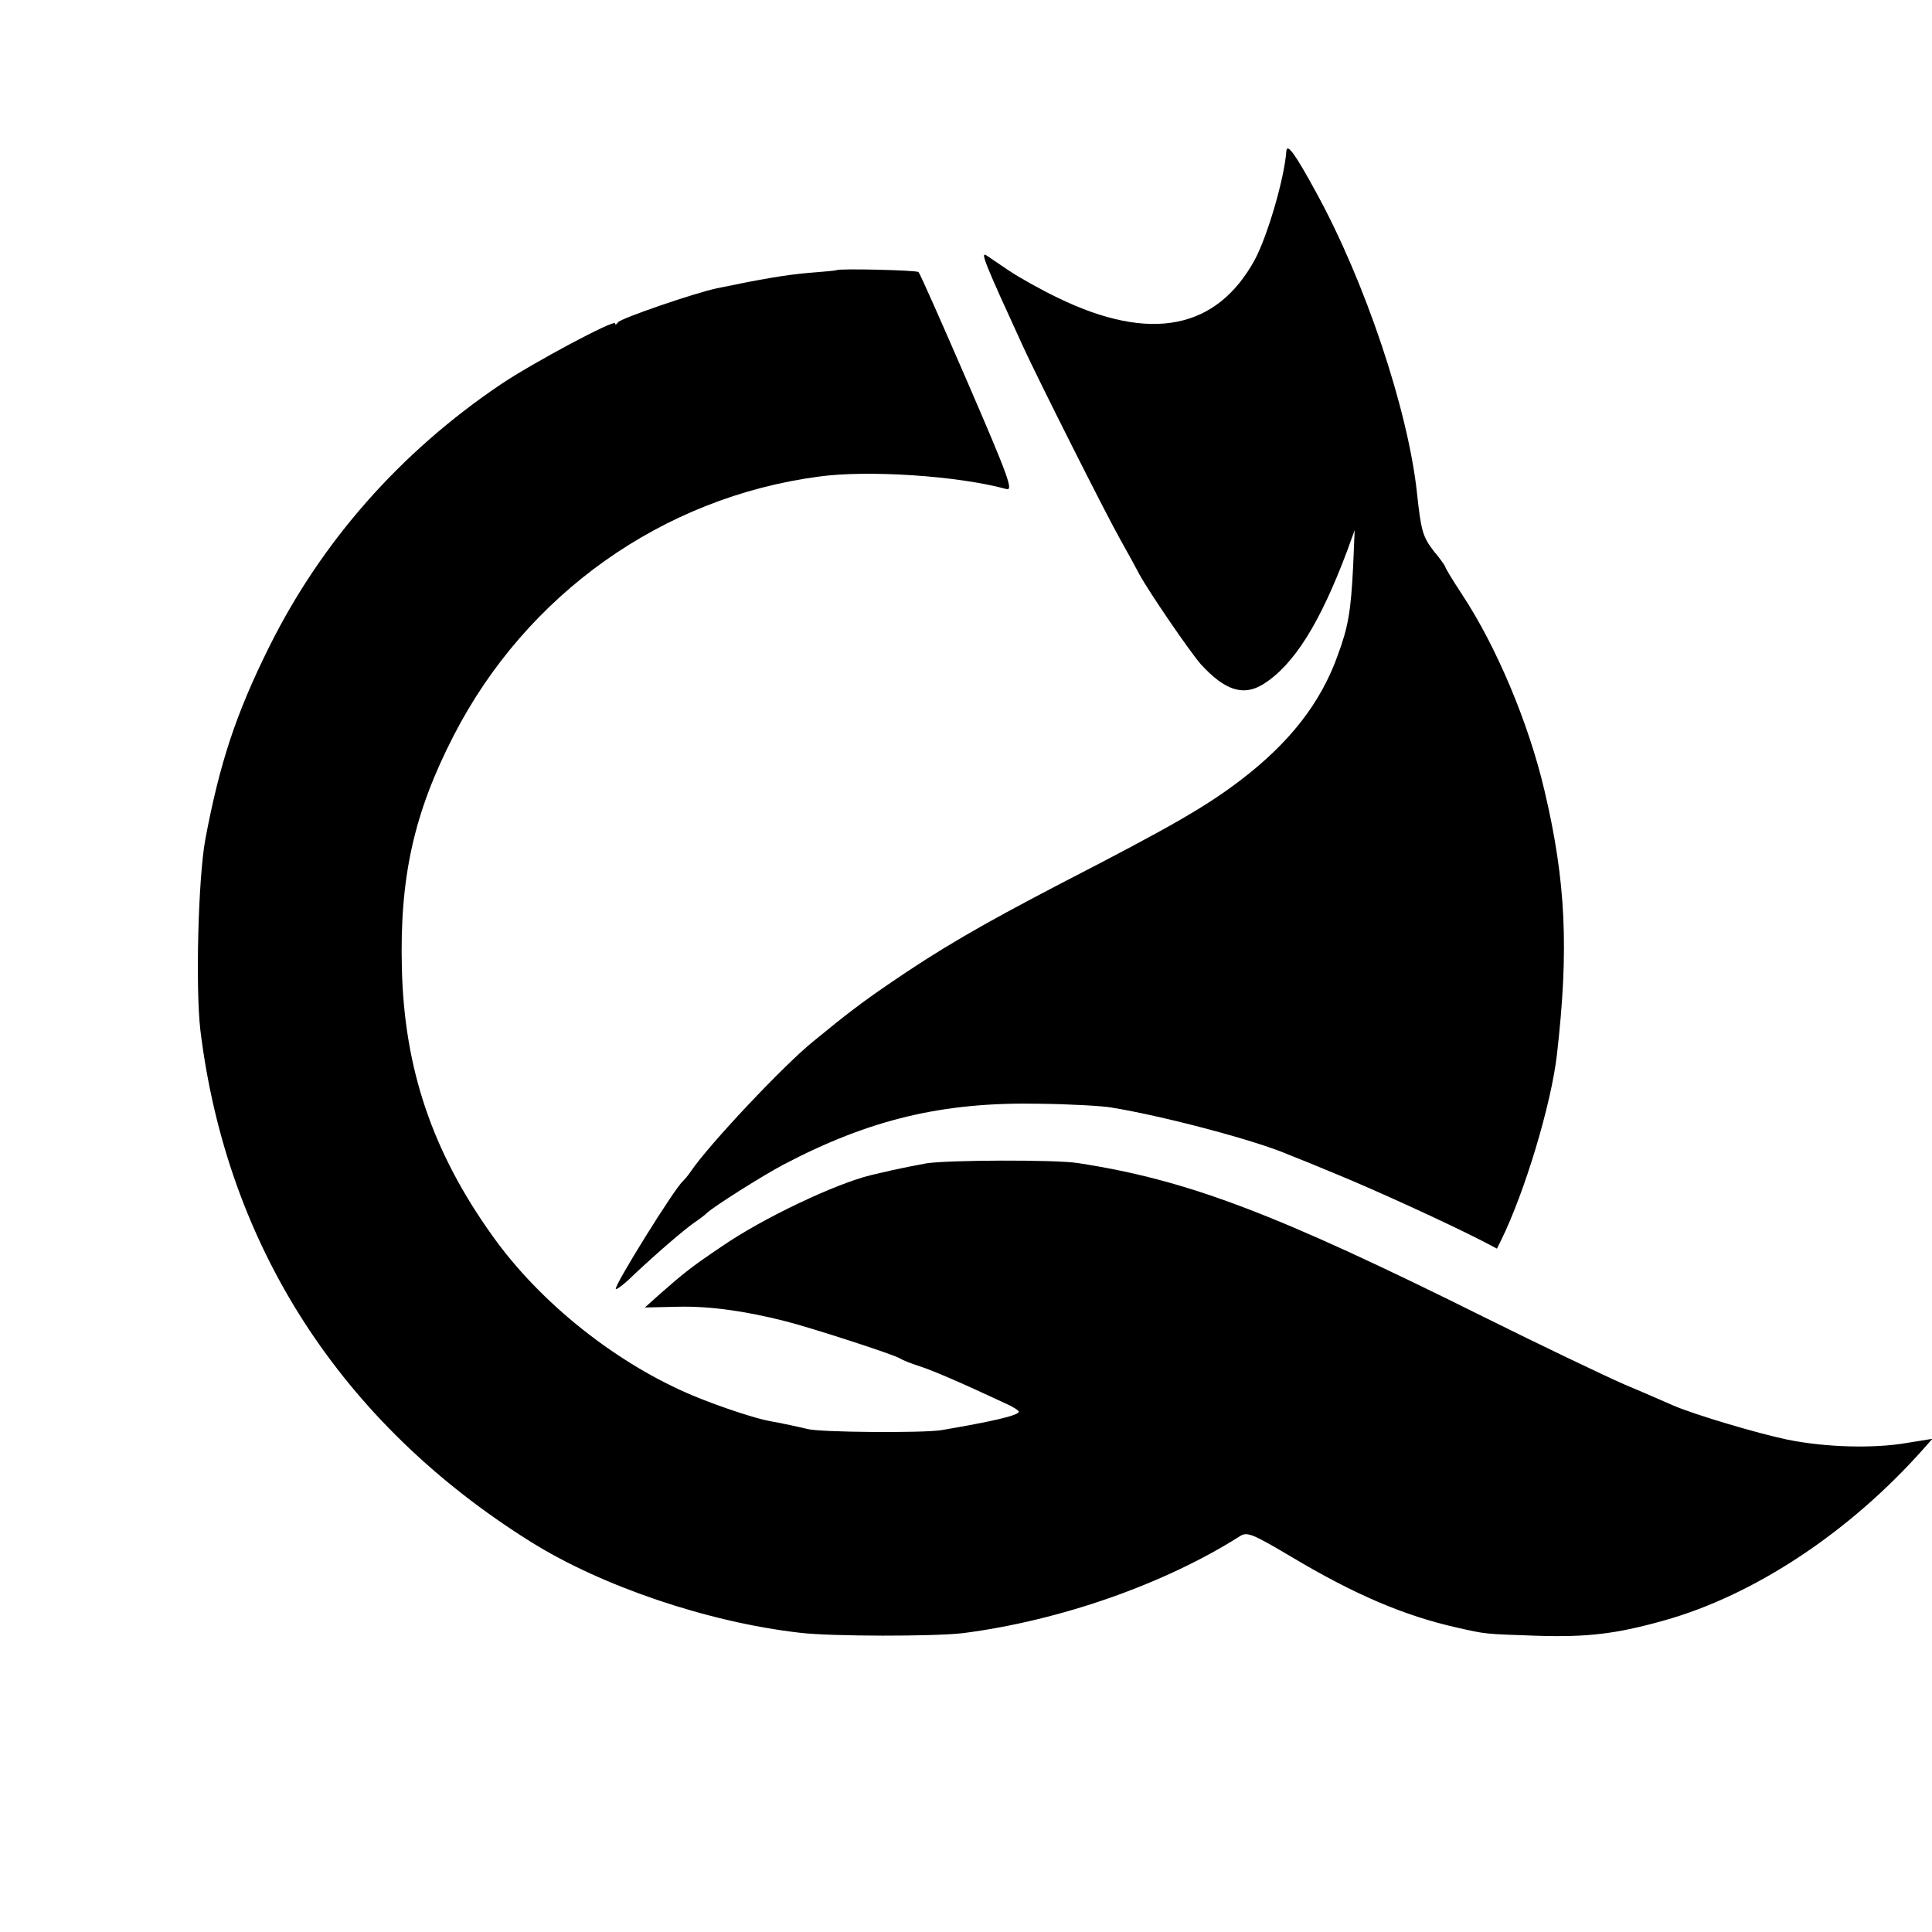 <svg xmlns="http://www.w3.org/2000/svg" width="682.667" height="682.667" version="1.0" viewBox="0 0 512 512"><path d="M340.9 40c-.5 7.2-5 22.6-8.4 28.9-10.1 18.4-27.6 21.9-52 10.1-4.4-2.1-10.3-5.4-13-7.2-2.8-1.9-5.6-3.8-6.2-4.2-1.5-.8-.2 2.4 9.9 24.4 3.9 8.5 21.7 43.9 25.7 51 1.7 3 4 7.2 5.1 9.3 2.7 4.9 13.4 20.5 16.2 23.7 6.4 7 11.3 8.6 16.6 5.3 8.1-5.1 15-16.1 22.2-35.3l2-5.5-.4 9.5c-.6 12.1-1.3 16.1-4.1 23.7-4.5 12.6-12.8 23.2-25.8 33.1-9.2 7-18.2 12.2-47.7 27.4-21.3 11.1-32.1 17.4-45.5 26.6-7.3 5-11.1 7.9-20 15.2-7.7 6.2-27.6 27.3-32.4 34.4-.8 1.2-1.8 2.3-2.1 2.6-2.1 1.7-18.4 27.9-17.8 28.6.3.2 2.5-1.5 4.9-3.9 6.3-5.9 13.3-11.9 15.9-13.7 1.2-.8 2.8-2 3.4-2.6 1.8-1.7 14.8-9.9 20.1-12.7 23-12.1 42.4-16.7 67.9-16.2 8.3.1 16.9.6 19.1 1 14.1 2.3 38.5 8.8 47 12.5 1.1.4 7 2.8 13 5.3 10.2 4.2 28.6 12.6 38.2 17.5l4 2.1 1.1-2.2c6.3-12.8 13.3-36.1 14.8-49.2 3.2-27.9 2.4-45.9-3.3-70-4.2-17.9-12.7-38.1-21.8-51.9-2.5-3.8-4.5-7.1-4.5-7.4 0-.2-1.3-2.1-3-4.1-3-3.9-3.4-5.4-4.5-15.6-2.4-22-13.7-55.8-26.7-79.5-5.6-10.3-7.7-13.1-7.9-11z"/><path d="M221.7 71.6c-.1.1-3.3.4-7.2.7-6 .5-12.5 1.6-24.5 4.1-5.8 1.2-25.6 8-26.2 9-.4.6-.8.8-.8.3 0-1.2-21.7 10.4-30.2 16.1-26.7 18-47.6 41.7-61.5 69.7-8.8 17.7-13.1 30.8-16.9 51-1.9 10.5-2.6 39.4-1.3 50.5 7 57.2 37.3 104.1 87.4 135.5 18.8 11.8 47 21.4 71.5 24.2 8.3 1 35.7 1 43.2.1 25.7-3.3 53.4-13 73.4-25.7 1.9-1.2 3.2-.7 13.5 5.4 16.9 10.1 30.1 15.7 43.9 18.8 8 1.8 7 1.7 21.5 2.2 13.2.4 20.8-.5 33.3-4 24.1-6.7 49.4-23.5 69-45.6l2.3-2.6-6.8 1.1c-8.7 1.5-21.4 1.2-31.7-.9-8.1-1.7-24.5-6.6-30.1-9-1.6-.7-7.5-3.3-13-5.6-5.5-2.4-22.4-10.5-37.5-18-55.1-27.4-78.2-36.2-107.5-40.7-5.9-.9-34.2-.8-40 .1-2.7.5-6.8 1.3-9 1.8s-4.7 1.1-5.6 1.3c-9.5 2.3-28.7 11.4-39.6 18.9-8.3 5.6-10 7-16.5 12.7l-3.9 3.5 8.8-.2c8.2-.2 17.7 1.1 28.3 3.8 6.5 1.6 29.3 9 30.5 9.9.6.4 2.8 1.3 5 2 3.5 1.1 10.7 4.2 22.7 9.8 2.1.9 3.8 2 3.8 2.3 0 1-7 2.6-20.5 4.9-4.7.8-32.3.6-35.5-.3-1.6-.4-7.6-1.7-10-2.1-3.5-.6-13-3.7-20-6.6-20.3-8.4-40.8-24.6-53.5-42.5-15.9-22.2-23.4-44.3-24-71-.6-24 3.2-41.1 13.7-61.5 19.3-37.6 55.4-63.2 96.8-68.7 13.1-1.8 36.9-.2 49.7 3.3 1.9.5.6-3.1-10.2-28.1-6.9-15.9-12.7-29.1-13.1-29.4-.4-.5-21.1-1-21.7-.5z"/></svg>